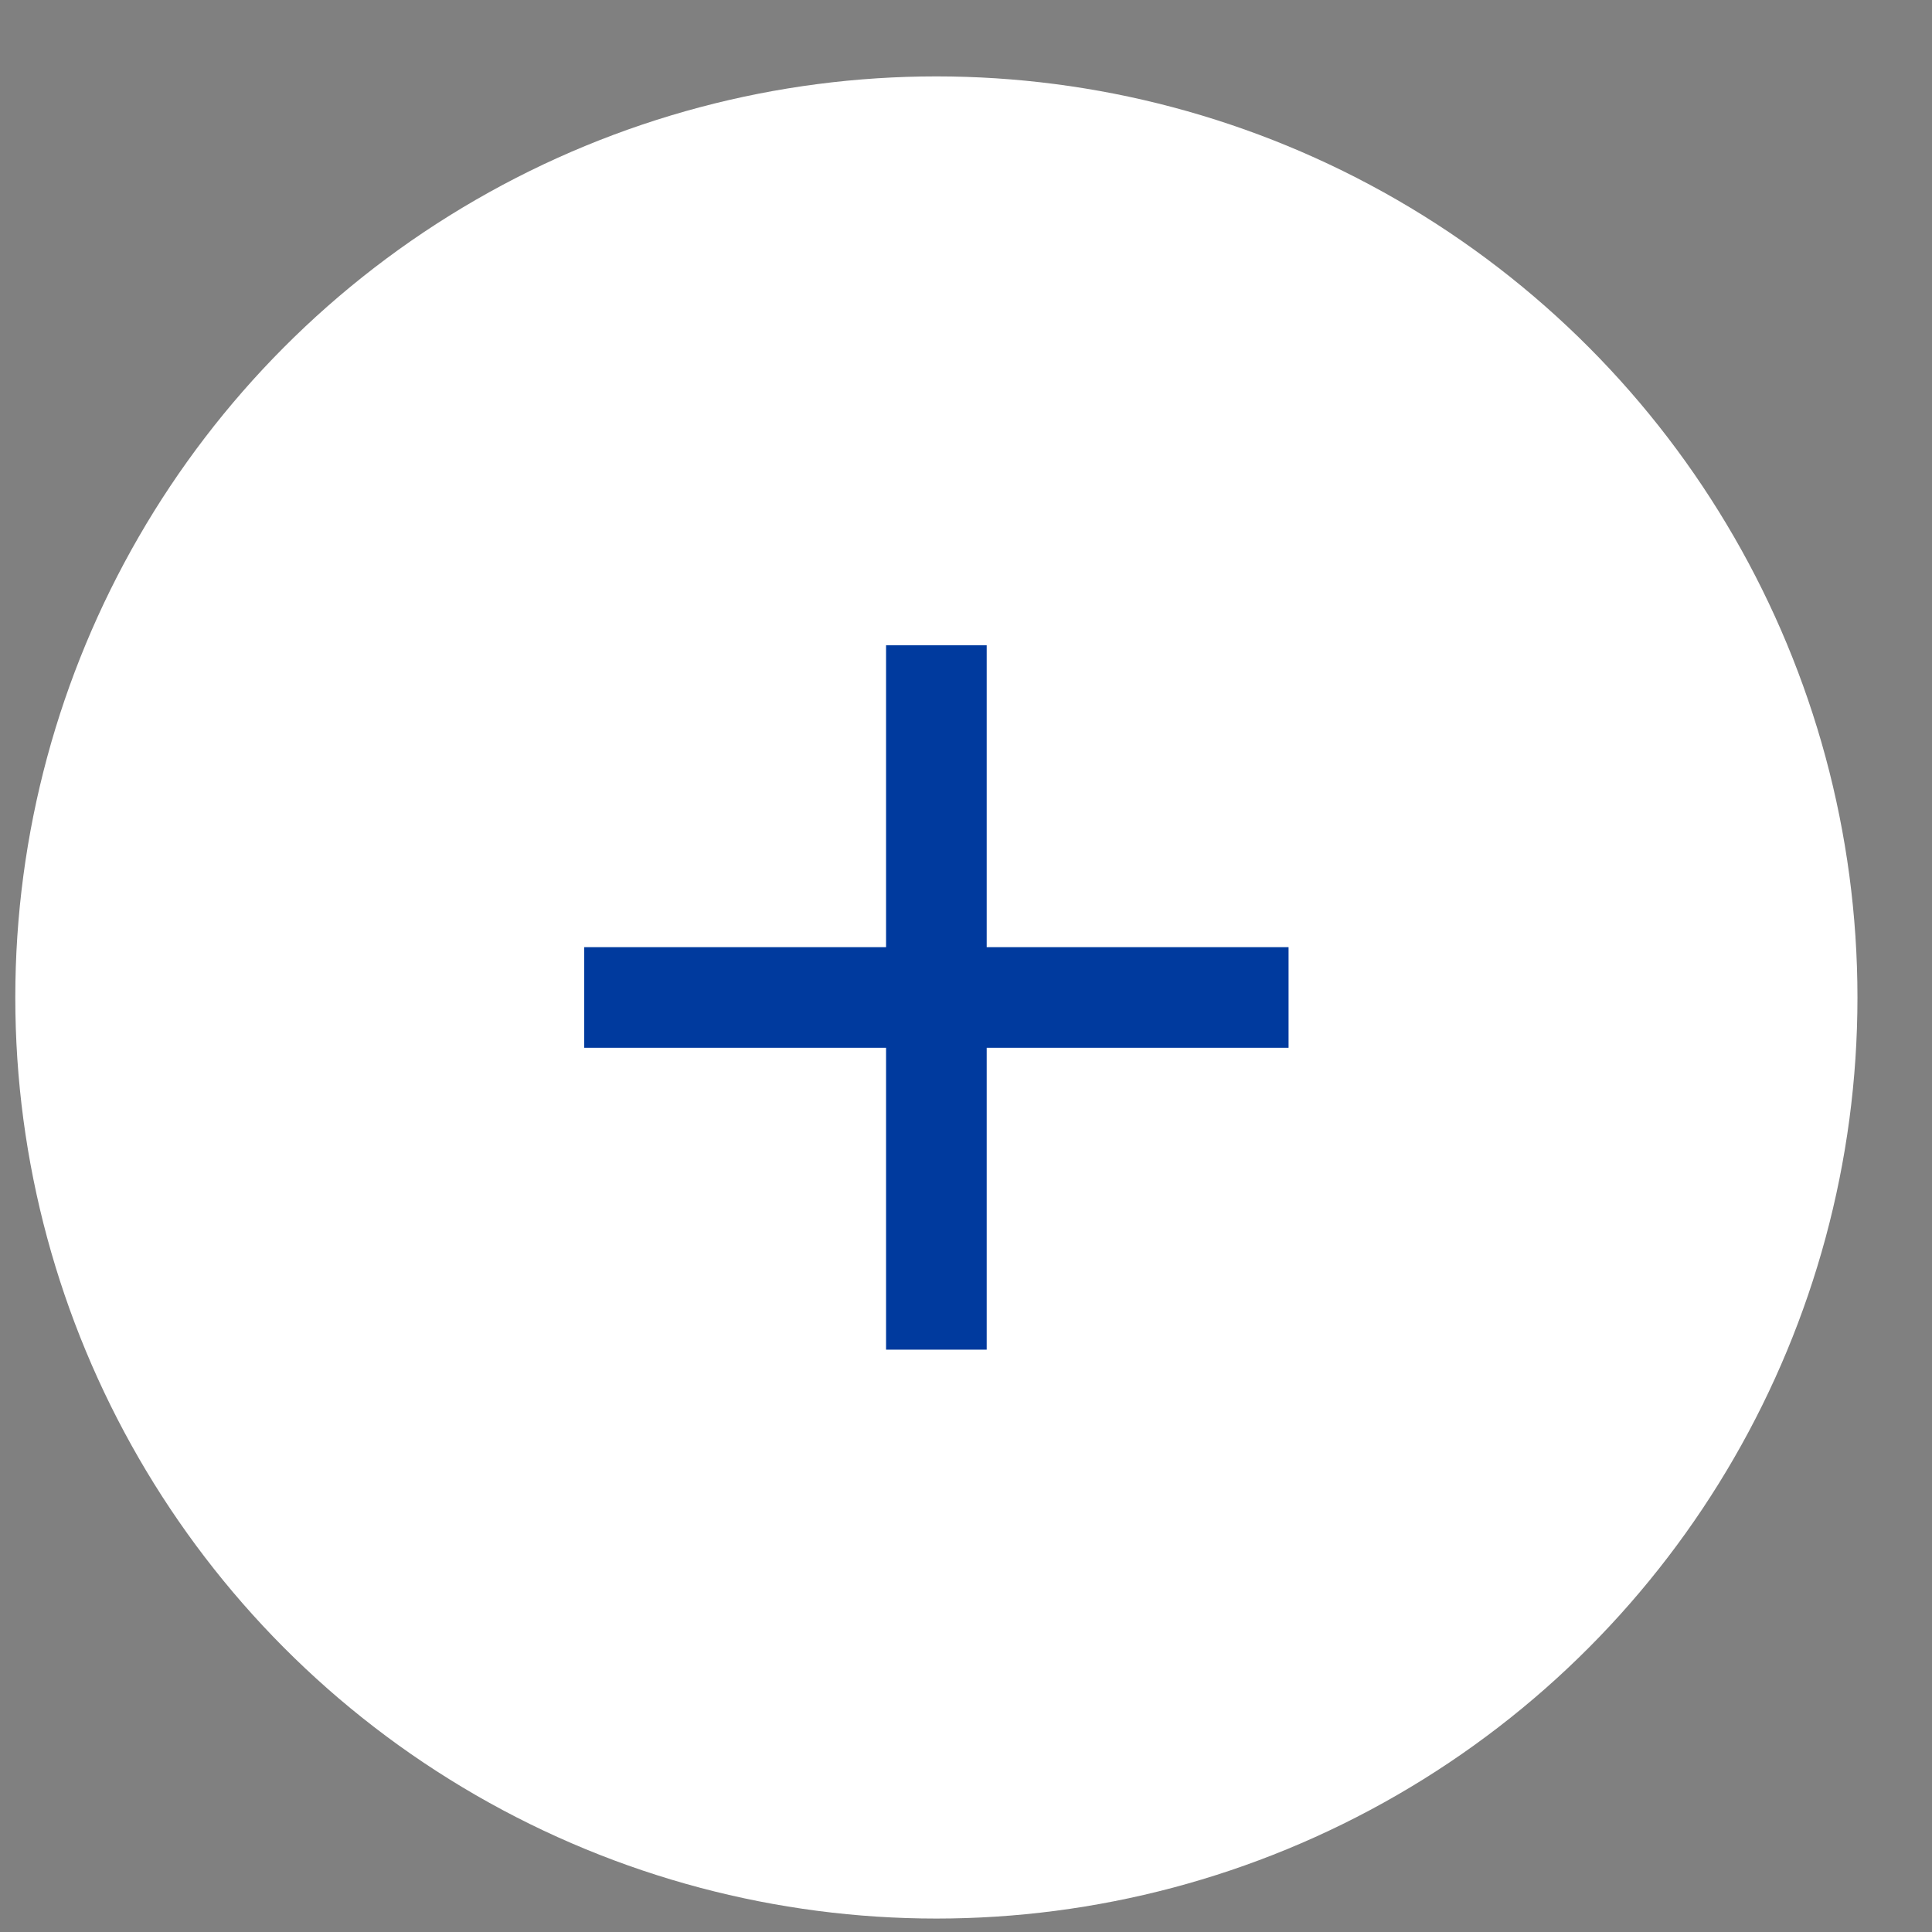 <svg width="24" height="24" viewBox="0 0 24 24" fill="none" xmlns="http://www.w3.org/2000/svg">
<rect x="0" y="0" width="24" height="24" fill="#808080" stroke="none"/>
<circle cx="11.632" cy="12.391" r="11.442" fill="white"/>
<path d="M16.007 13.016H12.257V16.766H11.007V13.016H7.257V11.766H11.007V8.016H12.257V11.766H16.007V13.016Z" fill="#003A9E"/>
</svg>
